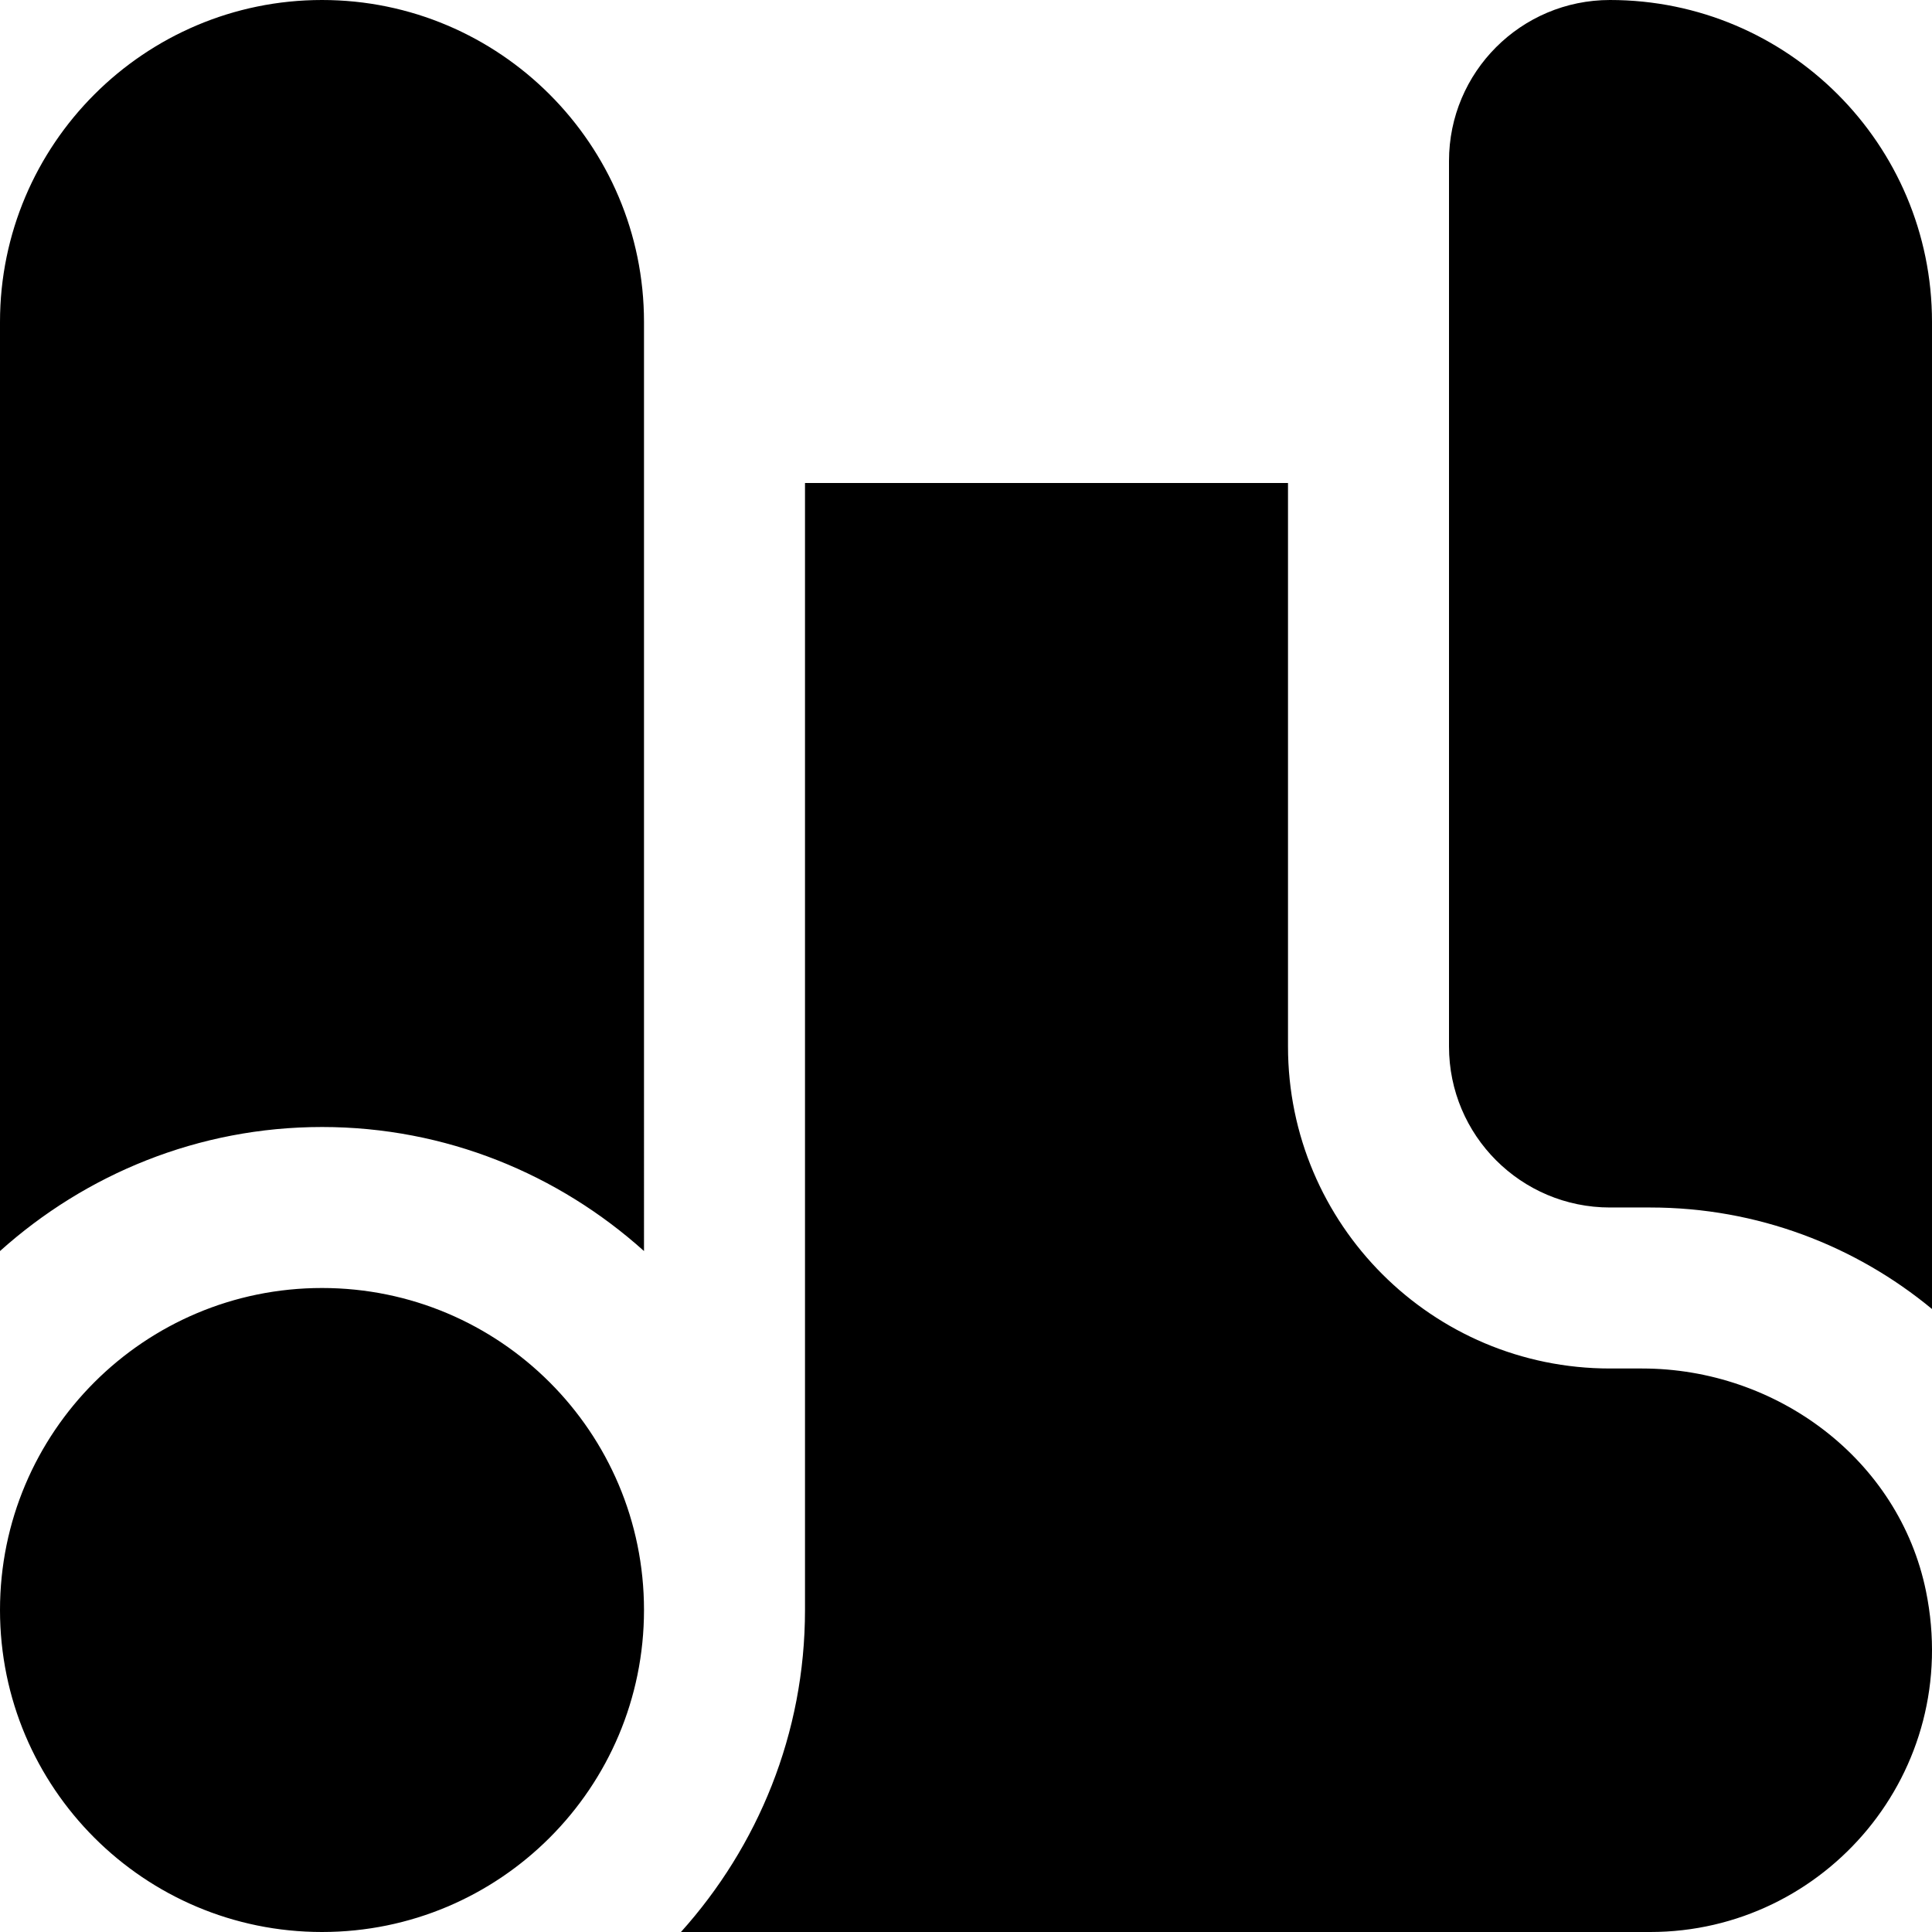 <?xml version="1.0" encoding="UTF-8"?>
<svg xmlns="http://www.w3.org/2000/svg" id="Layer_1" data-name="Layer 1" viewBox="0 0 24 24">
  <path d="M8,20c0,2.209-1.791,4-4,4S0,22.209,0,20s1.791-4,4-4,4,1.791,4,4Zm10-7c0,1.105,.895,2,2,2h.5c1.328,0,2.548,.474,3.5,1.261V4c0-2.209-1.791-4-4-4h0c-1.105,0-2,.895-2,2V13Zm-14,1c1.537,0,2.937,.586,4,1.541V4C8,1.794,6.206,0,4,0S0,1.794,0,4V15.541c1.063-.954,2.463-1.541,4-1.541Zm16.399,3h-.399c-2.209,0-4-1.791-4-4V6h-6v14c0,1.537-.586,2.937-1.541,4h12.041c2.17,0,3.885-1.986,3.425-4.235-.335-1.636-1.855-2.765-3.525-2.765Z"/>
</svg>
